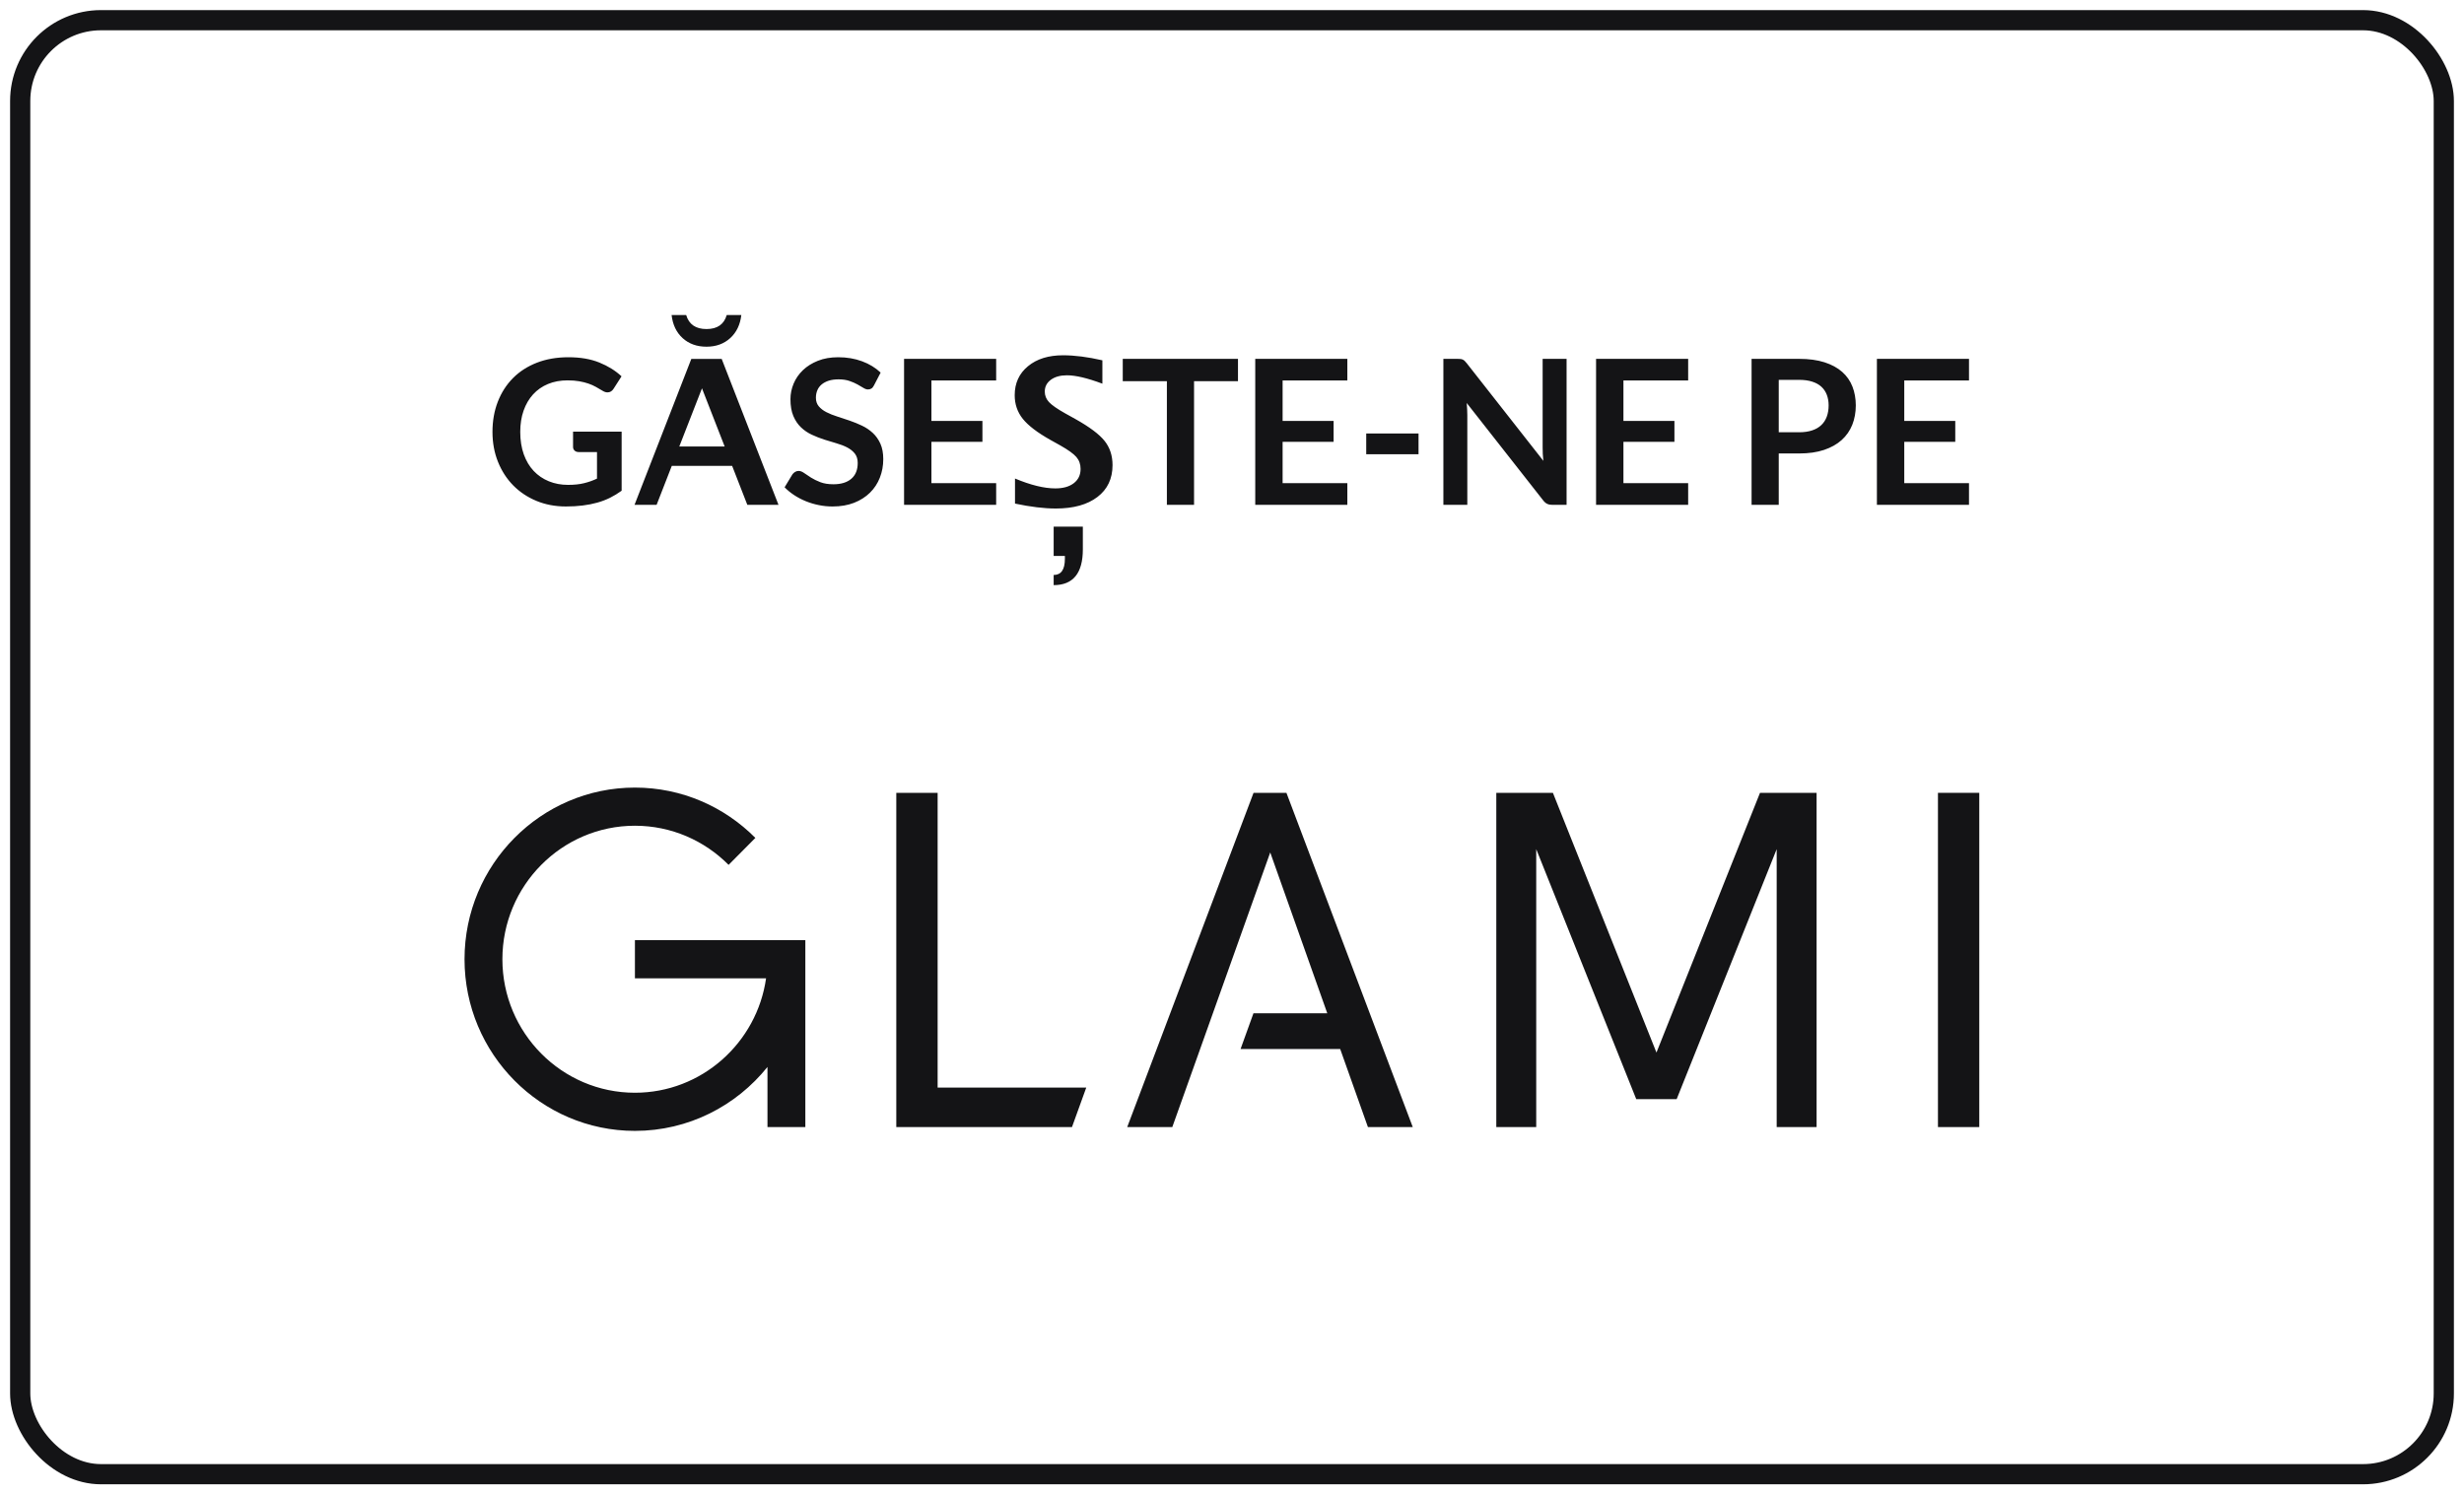 <?xml version="1.0" encoding="UTF-8"?>
<svg width="122px" height="74px" viewBox="0 0 122 74" version="1.1" xmlns="http://www.w3.org/2000/svg" xmlns:xlink="http://www.w3.org/1999/xlink">
    <title>B T Copy</title>
    <defs>
        <rect id="path-1" x="0" y="0" width="120" height="72" rx="4"></rect>
    </defs>
    <g id="Badges-Geos" stroke="none" stroke-width="1" fill="none" fill-rule="evenodd">
        <g id="RO" transform="translate(-463, -803)">
            <g id="B-T-Copy" transform="translate(464, 804)">
                <mask id="mask-2" fill="white">
                    <use xlink:href="#path-1"></use>
                </mask>
                <use id="Rectangle-Copy-9" stroke="#141416" xlink:href="#path-1"></use>
                <g id="Group-3" transform="translate(22, 38)" fill="#141416">
                    <polygon id="Path" points="72.954 16.811 72.954 0.26 75 0.26 75 16.811"></polygon>
                    <polygon id="Path" points="64.143 0.26 66.945 0.26 66.945 16.811 64.969 16.811 64.969 3.048 60.016 15.429 58.016 15.429 53.063 3.048 53.063 16.811 51.086 16.811 51.086 0.26 53.889 0.26 59.016 13.121"></polygon>
                    <polygon id="Path" points="38.424 12.946 39.062 11.177 42.718 11.177 39.893 3.212 35.044 16.811 32.812 16.811 39.067 0.26 40.695 0.26 46.95 16.811 44.73 16.811 43.357 12.946"></polygon>
                    <polygon id="Path" points="30.784 14.855 30.077 16.811 21.378 16.811 21.378 0.26 23.425 0.26 23.425 14.855"></polygon>
                    <path d="M8.437,7.556 L16.875,7.556 L16.875,16.811 L15,16.811 L15,13.834 C13.452,15.763 11.086,17 8.437,17 C3.785,17 -4.61852778e-14,13.187 -4.61852778e-14,8.5 C-4.61852778e-14,3.813 3.785,0 8.437,0 C10.763,0 12.873,0.953 14.4,2.492 L13.075,3.827 C11.887,2.63 10.246,1.889 8.437,1.889 C4.819,1.889 1.875,4.855 1.875,8.5 C1.875,12.145 4.819,15.111 8.437,15.111 C11.737,15.111 14.475,12.644 14.931,9.444 L8.437,9.444 L8.437,7.556 Z" id="Path"></path>
                </g>
                <path d="M27.019,24.08 C27.316,24.08 27.593,24.064 27.849,24.032 C28.106,24.001 28.347,23.953 28.572,23.89 C28.797,23.827 29.009,23.746 29.207,23.648 C29.405,23.549 29.596,23.433 29.779,23.3 L29.779,23.3 L29.779,20.375 L27.374,20.375 L27.374,21.135 C27.374,21.205 27.399,21.264 27.449,21.312 C27.499,21.361 27.568,21.385 27.654,21.385 L27.654,21.385 L28.559,21.385 L28.559,22.7 C28.356,22.797 28.142,22.872 27.917,22.927 C27.692,22.983 27.428,23.01 27.124,23.01 C26.781,23.01 26.464,22.951 26.174,22.832 C25.884,22.714 25.634,22.543 25.424,22.32 C25.214,22.097 25.051,21.823 24.934,21.497 C24.818,21.172 24.759,20.802 24.759,20.385 C24.759,19.998 24.814,19.648 24.924,19.335 C25.034,19.022 25.191,18.753 25.394,18.53 C25.598,18.307 25.844,18.135 26.132,18.015 C26.42,17.895 26.743,17.835 27.099,17.835 C27.319,17.835 27.514,17.85 27.682,17.88 C27.85,17.91 28.002,17.948 28.137,17.995 C28.272,18.042 28.395,18.097 28.507,18.16 C28.619,18.223 28.728,18.287 28.834,18.35 C28.918,18.403 28.999,18.43 29.079,18.43 C29.206,18.43 29.308,18.368 29.384,18.245 L29.384,18.245 L29.774,17.635 C29.474,17.355 29.109,17.128 28.677,16.953 C28.245,16.777 27.734,16.69 27.144,16.69 C26.568,16.69 26.048,16.78 25.584,16.96 C25.121,17.14 24.727,17.393 24.402,17.72 C24.077,18.047 23.826,18.437 23.649,18.89 C23.473,19.343 23.384,19.842 23.384,20.385 C23.384,20.922 23.475,21.417 23.657,21.87 C23.839,22.323 24.091,22.713 24.414,23.04 C24.738,23.367 25.121,23.622 25.564,23.805 C26.008,23.988 26.493,24.08 27.019,24.08 Z M33.981,16.168 C34.453,16.168 34.845,16.026 35.155,15.743 C35.466,15.46 35.649,15.079 35.705,14.601 L35.705,14.601 L34.982,14.601 C34.849,15.063 34.515,15.294 33.981,15.294 C33.447,15.294 33.112,15.063 32.975,14.601 L32.975,14.601 L32.253,14.601 C32.308,15.082 32.491,15.464 32.802,15.746 C33.113,16.027 33.506,16.168 33.981,16.168 Z M31.51,24 L32.262,22.071 L35.251,22.071 L36.003,24 L37.546,24 L34.733,16.773 L33.229,16.773 L30.417,24 L31.51,24 Z M34.88,21.109 L32.634,21.109 L33.757,18.229 L34.88,21.109 Z M40.223,24.08 C40.623,24.08 40.978,24.019 41.288,23.898 C41.598,23.776 41.86,23.609 42.075,23.398 C42.29,23.186 42.454,22.938 42.565,22.652 C42.677,22.367 42.733,22.062 42.733,21.735 C42.733,21.435 42.685,21.18 42.59,20.97 C42.495,20.76 42.369,20.582 42.213,20.438 C42.056,20.293 41.878,20.172 41.678,20.078 C41.478,19.983 41.274,19.899 41.065,19.828 C40.857,19.756 40.653,19.688 40.453,19.625 C40.253,19.562 40.074,19.49 39.918,19.41 C39.761,19.33 39.635,19.233 39.54,19.12 C39.445,19.007 39.398,18.865 39.398,18.695 C39.398,18.562 39.421,18.439 39.468,18.328 C39.514,18.216 39.585,18.12 39.68,18.04 C39.775,17.96 39.892,17.898 40.03,17.852 C40.169,17.808 40.331,17.785 40.518,17.785 C40.724,17.785 40.904,17.811 41.055,17.863 C41.207,17.914 41.339,17.972 41.453,18.035 C41.566,18.098 41.664,18.156 41.748,18.207 C41.831,18.259 41.906,18.285 41.973,18.285 C42.039,18.285 42.097,18.27 42.145,18.24 C42.194,18.21 42.236,18.158 42.273,18.085 L42.273,18.085 L42.603,17.45 C42.349,17.21 42.043,17.023 41.683,16.89 C41.323,16.757 40.929,16.69 40.503,16.69 C40.126,16.69 39.791,16.748 39.498,16.865 C39.204,16.982 38.957,17.137 38.755,17.33 C38.554,17.523 38.4,17.745 38.295,17.995 C38.19,18.245 38.138,18.502 38.138,18.765 C38.138,19.095 38.185,19.372 38.28,19.598 C38.375,19.823 38.501,20.01 38.658,20.16 C38.814,20.31 38.993,20.432 39.193,20.525 C39.393,20.618 39.596,20.698 39.803,20.765 C40.009,20.832 40.213,20.893 40.413,20.95 C40.613,21.007 40.791,21.076 40.948,21.157 C41.104,21.239 41.23,21.34 41.325,21.46 C41.42,21.58 41.468,21.735 41.468,21.925 C41.468,22.265 41.363,22.526 41.153,22.707 C40.943,22.889 40.646,22.98 40.263,22.98 C40.013,22.98 39.799,22.946 39.62,22.878 C39.442,22.809 39.287,22.733 39.155,22.65 C39.024,22.567 38.909,22.491 38.813,22.422 C38.716,22.354 38.626,22.32 38.543,22.32 C38.479,22.32 38.422,22.336 38.37,22.367 C38.319,22.399 38.274,22.438 38.238,22.485 L38.238,22.485 L37.848,23.13 C37.988,23.273 38.147,23.403 38.325,23.52 C38.504,23.637 38.695,23.737 38.9,23.82 C39.105,23.903 39.319,23.968 39.543,24.012 C39.766,24.058 39.993,24.08 40.223,24.08 Z M48.323,24 L48.323,22.925 L45.118,22.925 L45.118,20.88 L47.643,20.88 L47.643,19.845 L45.118,19.845 L45.118,17.84 L48.323,17.84 L48.323,16.77 L43.763,16.77 L43.763,24 L48.323,24 Z M51.277,24.181 C52.153,24.181 52.84,23.99 53.338,23.609 C53.836,23.229 54.085,22.703 54.085,22.032 C54.085,21.56 53.953,21.16 53.689,20.831 C53.426,20.502 52.946,20.143 52.249,19.752 L52.249,19.752 L51.731,19.464 C51.344,19.246 51.08,19.062 50.94,18.912 C50.8,18.762 50.73,18.588 50.73,18.39 C50.73,18.149 50.83,17.954 51.031,17.806 C51.231,17.658 51.497,17.584 51.829,17.584 C52.259,17.584 52.843,17.722 53.582,17.999 L53.582,17.999 L53.582,16.842 C52.859,16.676 52.21,16.593 51.634,16.593 C50.914,16.593 50.336,16.773 49.898,17.135 C49.46,17.496 49.241,17.975 49.241,18.57 C49.241,19.016 49.375,19.406 49.641,19.74 C49.908,20.073 50.366,20.423 51.014,20.787 L51.014,20.787 L51.497,21.056 C51.888,21.277 52.153,21.468 52.293,21.629 C52.433,21.791 52.503,21.988 52.503,22.223 C52.503,22.519 52.391,22.753 52.168,22.926 C51.945,23.098 51.64,23.185 51.253,23.185 C50.699,23.185 50.034,23.022 49.256,22.696 L49.256,22.696 L49.256,23.937 C50.024,24.099 50.698,24.181 51.277,24.181 Z M51.17,27.975 C52.133,27.975 52.615,27.384 52.615,26.202 L52.615,26.202 L52.615,25.079 L51.17,25.079 L51.17,26.529 L51.726,26.529 L51.726,26.671 C51.726,27.205 51.541,27.472 51.17,27.472 L51.17,27.472 L51.17,27.975 Z M58.121,24 L58.121,17.875 L60.296,17.875 L60.296,16.77 L54.591,16.77 L54.591,17.875 L56.776,17.875 L56.776,24 L58.121,24 Z M65.711,24 L65.711,22.925 L62.506,22.925 L62.506,20.88 L65.031,20.88 L65.031,19.845 L62.506,19.845 L62.506,17.84 L65.711,17.84 L65.711,16.77 L61.151,16.77 L61.151,24 L65.711,24 Z M69.236,21.495 L69.236,20.465 L66.646,20.465 L66.646,21.495 L69.236,21.495 Z M71.651,24 L71.651,19.56 C71.651,19.473 71.648,19.378 71.643,19.273 C71.638,19.168 71.631,19.062 71.621,18.955 L71.621,18.955 L75.401,23.77 C75.467,23.857 75.536,23.917 75.606,23.95 C75.676,23.983 75.764,24 75.871,24 L75.871,24 L76.566,24 L76.566,16.77 L75.381,16.77 L75.381,21.165 C75.381,21.262 75.383,21.366 75.388,21.477 C75.393,21.589 75.402,21.703 75.416,21.82 L75.416,21.82 L71.621,16.985 C71.584,16.938 71.551,16.901 71.521,16.872 C71.491,16.844 71.46,16.823 71.428,16.808 C71.396,16.793 71.361,16.782 71.321,16.777 C71.281,16.773 71.231,16.77 71.171,16.77 L71.171,16.77 L70.466,16.77 L70.466,24 L71.651,24 Z M82.586,24 L82.586,22.925 L79.381,22.925 L79.381,20.88 L81.906,20.88 L81.906,19.845 L79.381,19.845 L79.381,17.84 L82.586,17.84 L82.586,16.77 L78.026,16.77 L78.026,24 L82.586,24 Z M87.071,24 L87.071,21.455 L88.081,21.455 C88.551,21.455 88.961,21.397 89.311,21.28 C89.661,21.163 89.952,21 90.186,20.79 C90.419,20.58 90.594,20.329 90.711,20.038 C90.827,19.746 90.886,19.425 90.886,19.075 C90.886,18.738 90.831,18.428 90.721,18.145 C90.611,17.862 90.441,17.618 90.211,17.415 C89.981,17.212 89.689,17.053 89.336,16.94 C88.982,16.827 88.564,16.77 88.081,16.77 L88.081,16.77 L85.726,16.77 L85.726,24 L87.071,24 Z M88.081,20.405 L87.071,20.405 L87.071,17.81 L88.081,17.81 C88.327,17.81 88.542,17.839 88.726,17.898 C88.909,17.956 89.061,18.04 89.181,18.15 C89.301,18.26 89.391,18.393 89.451,18.55 C89.511,18.707 89.541,18.882 89.541,19.075 C89.541,19.278 89.511,19.462 89.451,19.628 C89.391,19.793 89.301,19.933 89.181,20.047 C89.061,20.163 88.909,20.251 88.726,20.312 C88.542,20.374 88.327,20.405 88.081,20.405 L88.081,20.405 Z M96.491,24 L96.491,22.925 L93.286,22.925 L93.286,20.88 L95.811,20.88 L95.811,19.845 L93.286,19.845 L93.286,17.84 L96.491,17.84 L96.491,16.77 L91.931,16.77 L91.931,24 L96.491,24 Z" id="GĂSEȘTE-NEPE" fill="#141416" fill-rule="nonzero"></path>
            </g>
        </g>
    </g>
</svg>